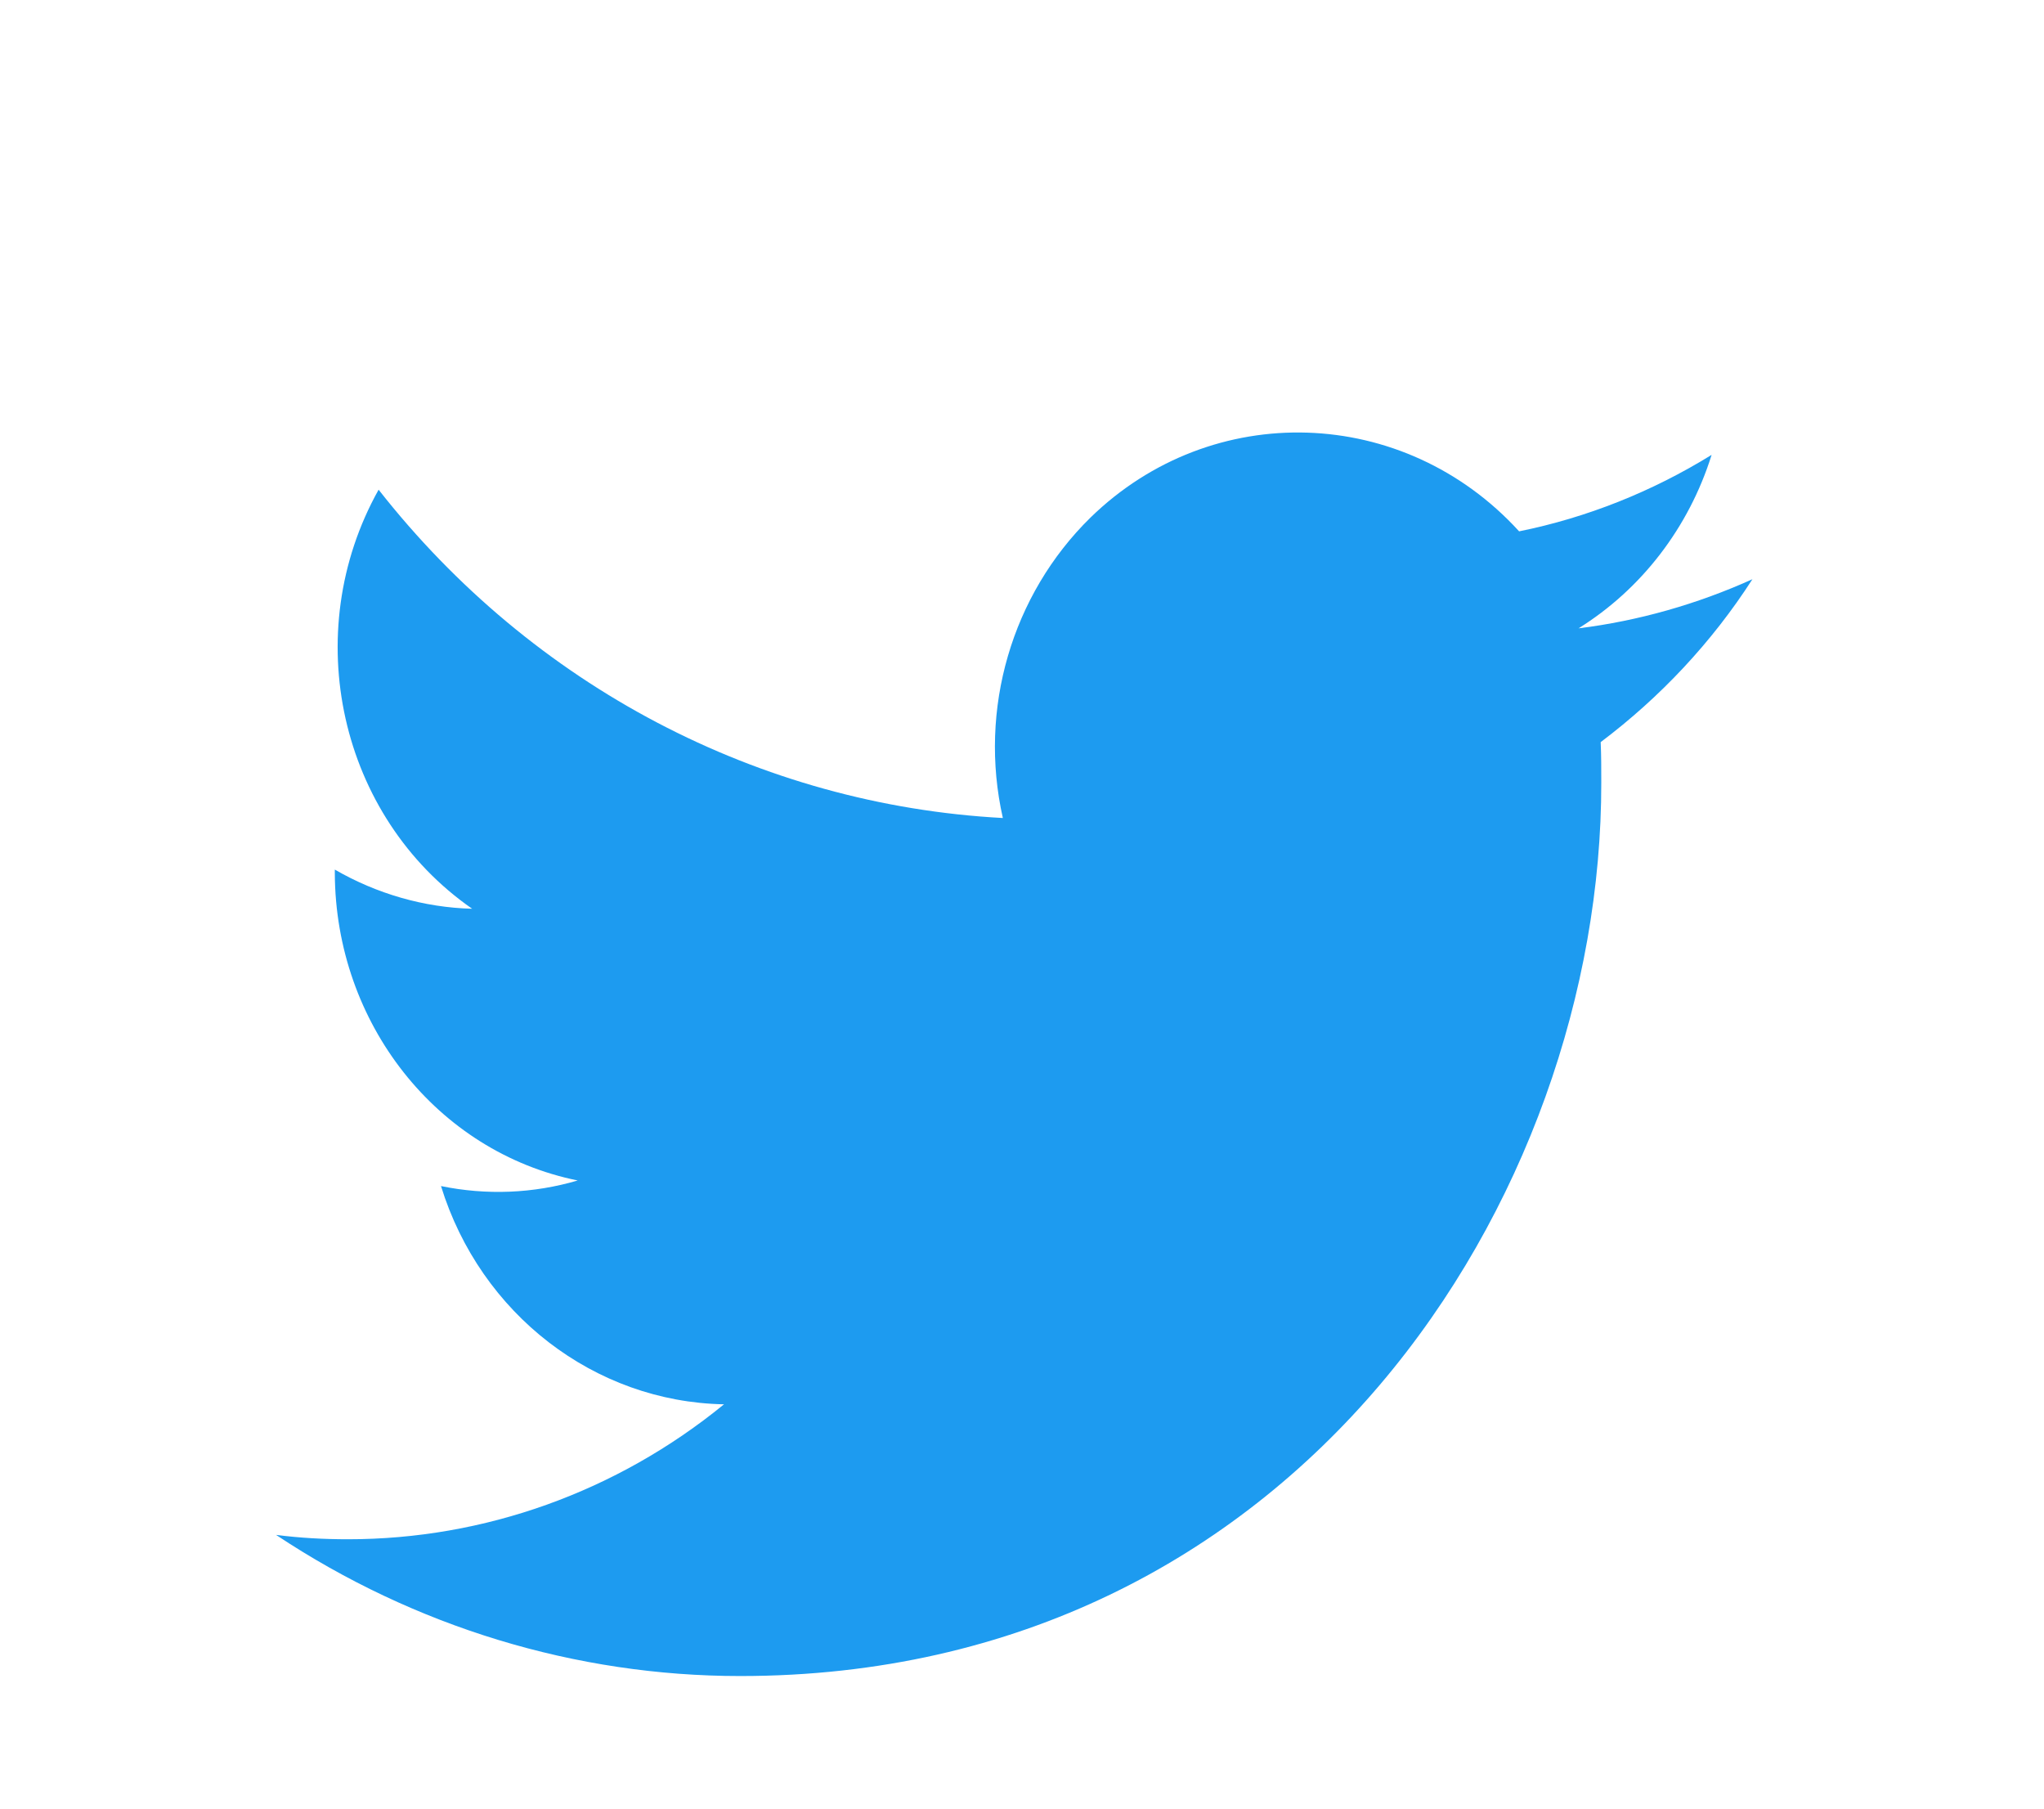 <svg width="52" height="46" viewBox="0 0 52 46" fill="none" xmlns="http://www.w3.org/2000/svg">
<g filter="url(#filter0_bdi_95_2117)">
<path d="M40.722 10.875C40.737 11.223 40.737 11.555 40.737 11.903C40.752 22.451 33.003 34.628 18.831 34.628C14.651 34.628 10.547 33.379 7.023 31.038C7.634 31.117 8.244 31.149 8.854 31.149C12.317 31.149 15.688 29.947 18.419 27.717C15.124 27.654 12.225 25.424 11.219 22.166C12.378 22.404 13.568 22.356 14.697 22.024C11.112 21.297 8.534 18.023 8.518 14.212C8.518 14.18 8.518 14.149 8.518 14.117C9.586 14.734 10.791 15.082 12.012 15.113C8.64 12.773 7.588 8.108 9.632 4.455C13.553 9.452 19.319 12.473 25.513 12.805C24.887 10.037 25.741 7.127 27.74 5.166C30.837 2.146 35.718 2.304 38.647 5.514C40.371 5.166 42.034 4.502 43.544 3.569C42.965 5.419 41.759 6.985 40.158 7.981C41.683 7.792 43.178 7.365 44.582 6.732C43.544 8.345 42.232 9.737 40.722 10.875Z" fill="#1D9BF0"/>
</g>
<defs>
<filter id="filter0_bdi_95_2117" x="-30.977" y="-35" width="113.559" height="107.628" filterUnits="userSpaceOnUse" color-interpolation-filters="sRGB">
<feFlood flood-opacity="0" result="BackgroundImageFix"/>
<feGaussianBlur in="BackgroundImageFix" stdDeviation="19"/>
<feComposite in2="SourceAlpha" operator="in" result="effect1_backgroundBlur_95_2117"/>
<feColorMatrix in="SourceAlpha" type="matrix" values="0 0 0 0 0 0 0 0 0 0 0 0 0 0 0 0 0 0 127 0" result="hardAlpha"/>
<feOffset dy="4"/>
<feGaussianBlur stdDeviation="3.5"/>
<feComposite in2="hardAlpha" operator="out"/>
<feColorMatrix type="matrix" values="0 0 0 0 0 0 0 0 0 0 0 0 0 0 0 0 0 0 0.16 0"/>
<feBlend mode="normal" in2="effect1_backgroundBlur_95_2117" result="effect2_dropShadow_95_2117"/>
<feBlend mode="normal" in="SourceGraphic" in2="effect2_dropShadow_95_2117" result="shape"/>
<feColorMatrix in="SourceAlpha" type="matrix" values="0 0 0 0 0 0 0 0 0 0 0 0 0 0 0 0 0 0 127 0" result="hardAlpha"/>
<feOffset dy="4"/>
<feGaussianBlur stdDeviation="6.5"/>
<feComposite in2="hardAlpha" operator="arithmetic" k2="-1" k3="1"/>
<feColorMatrix type="matrix" values="0 0 0 0 0 0 0 0 0 0 0 0 0 0 0 0 0 0 0.15 0"/>
<feBlend mode="normal" in2="shape" result="effect3_innerShadow_95_2117"/>
</filter>
</defs>
</svg>
